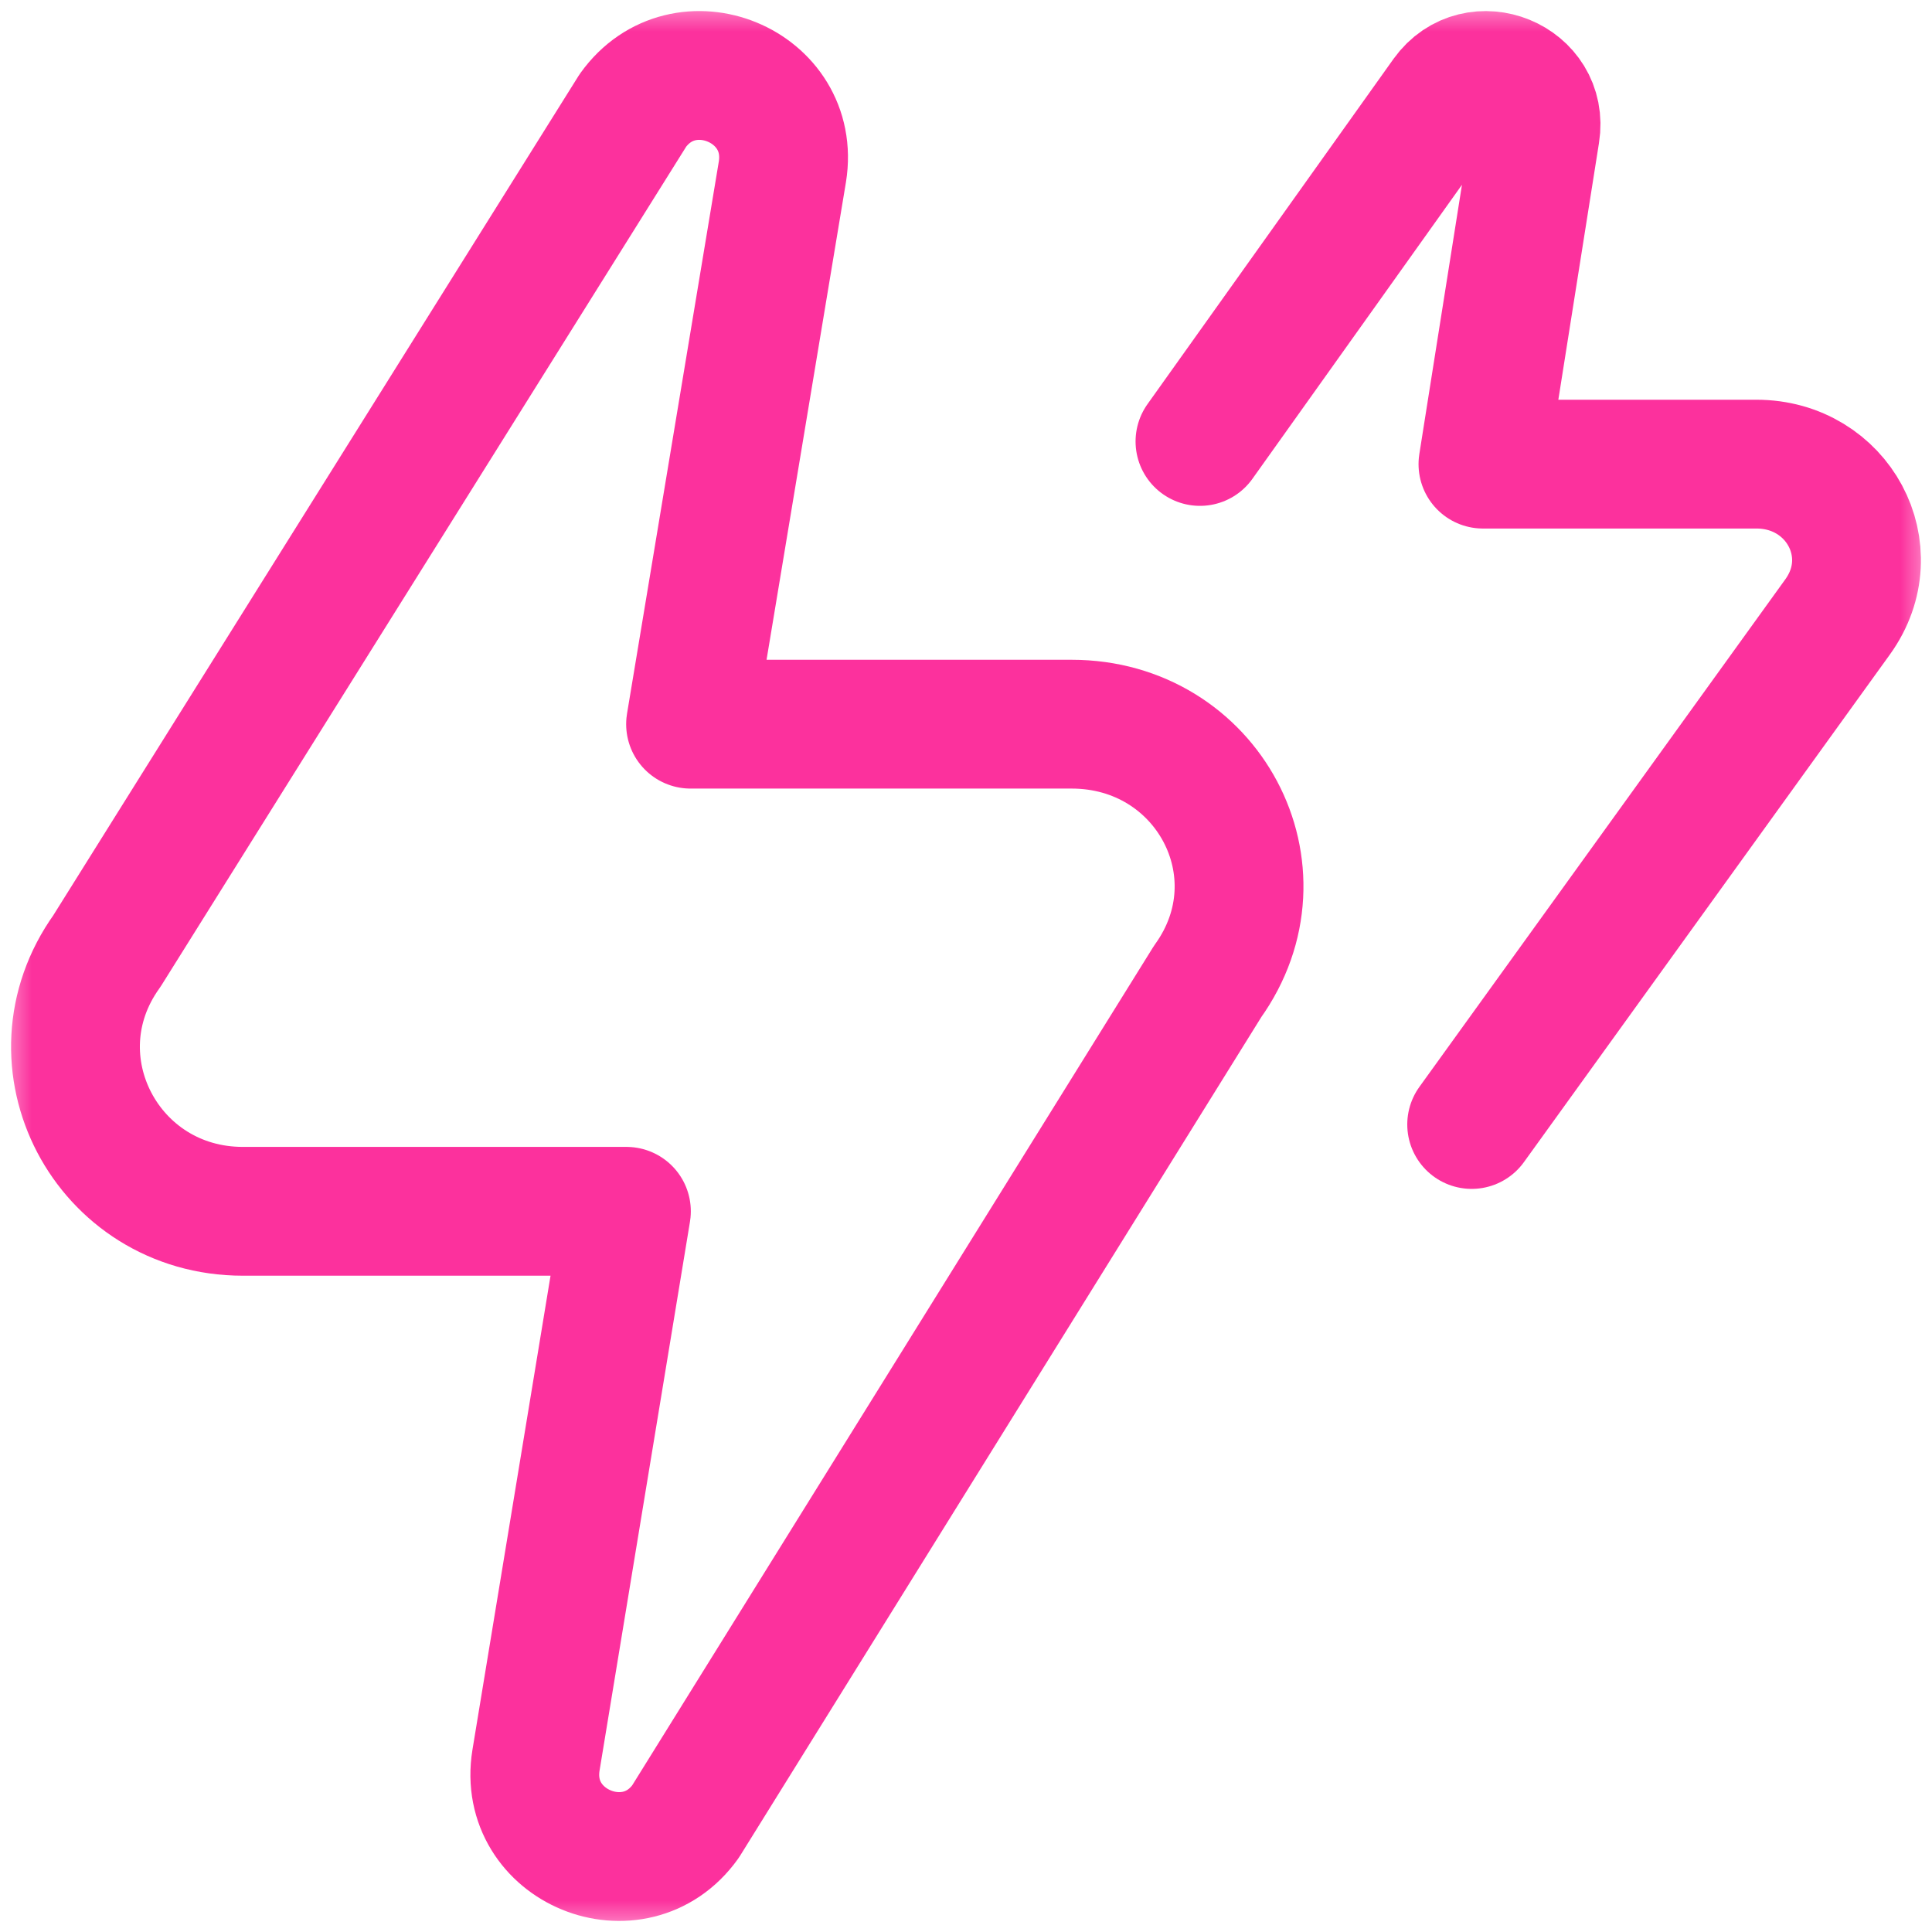 <svg width="30" height="30" viewBox="0 0 30 30" fill="none" xmlns="http://www.w3.org/2000/svg">
<mask id="mask0_891_2263" style="mask-type:luminance" maskUnits="userSpaceOnUse" x="0" y="0" width="30" height="30">
<path d="M0 0H30V30H0V0Z" fill="white"/>
</mask>
<g mask="url(#mask0_891_2263)">
<path d="M9.727 18.809L8.323 27.332C8.105 28.674 9.852 29.391 10.644 28.286L18.752 15.24C19.979 13.53 18.751 11.245 16.641 11.245H10.723L12.149 2.667C12.365 1.326 10.62 0.609 9.828 1.714L1.66 14.768C0.433 16.479 1.661 18.809 3.771 18.809H9.727Z" stroke="#FC319D" stroke-width="2" stroke-miterlimit="10" stroke-linecap="round" stroke-linejoin="round"/>
<path d="M22.852 17.461L28.536 9.577C29.27 8.555 28.536 7.207 27.273 7.207H23.027L23.841 2.065C23.97 1.264 22.926 0.836 22.452 1.496L18.633 6.855" stroke="#FC319D" stroke-width="2" stroke-miterlimit="10" stroke-linecap="round" stroke-linejoin="round"/>
</g>
</svg>
